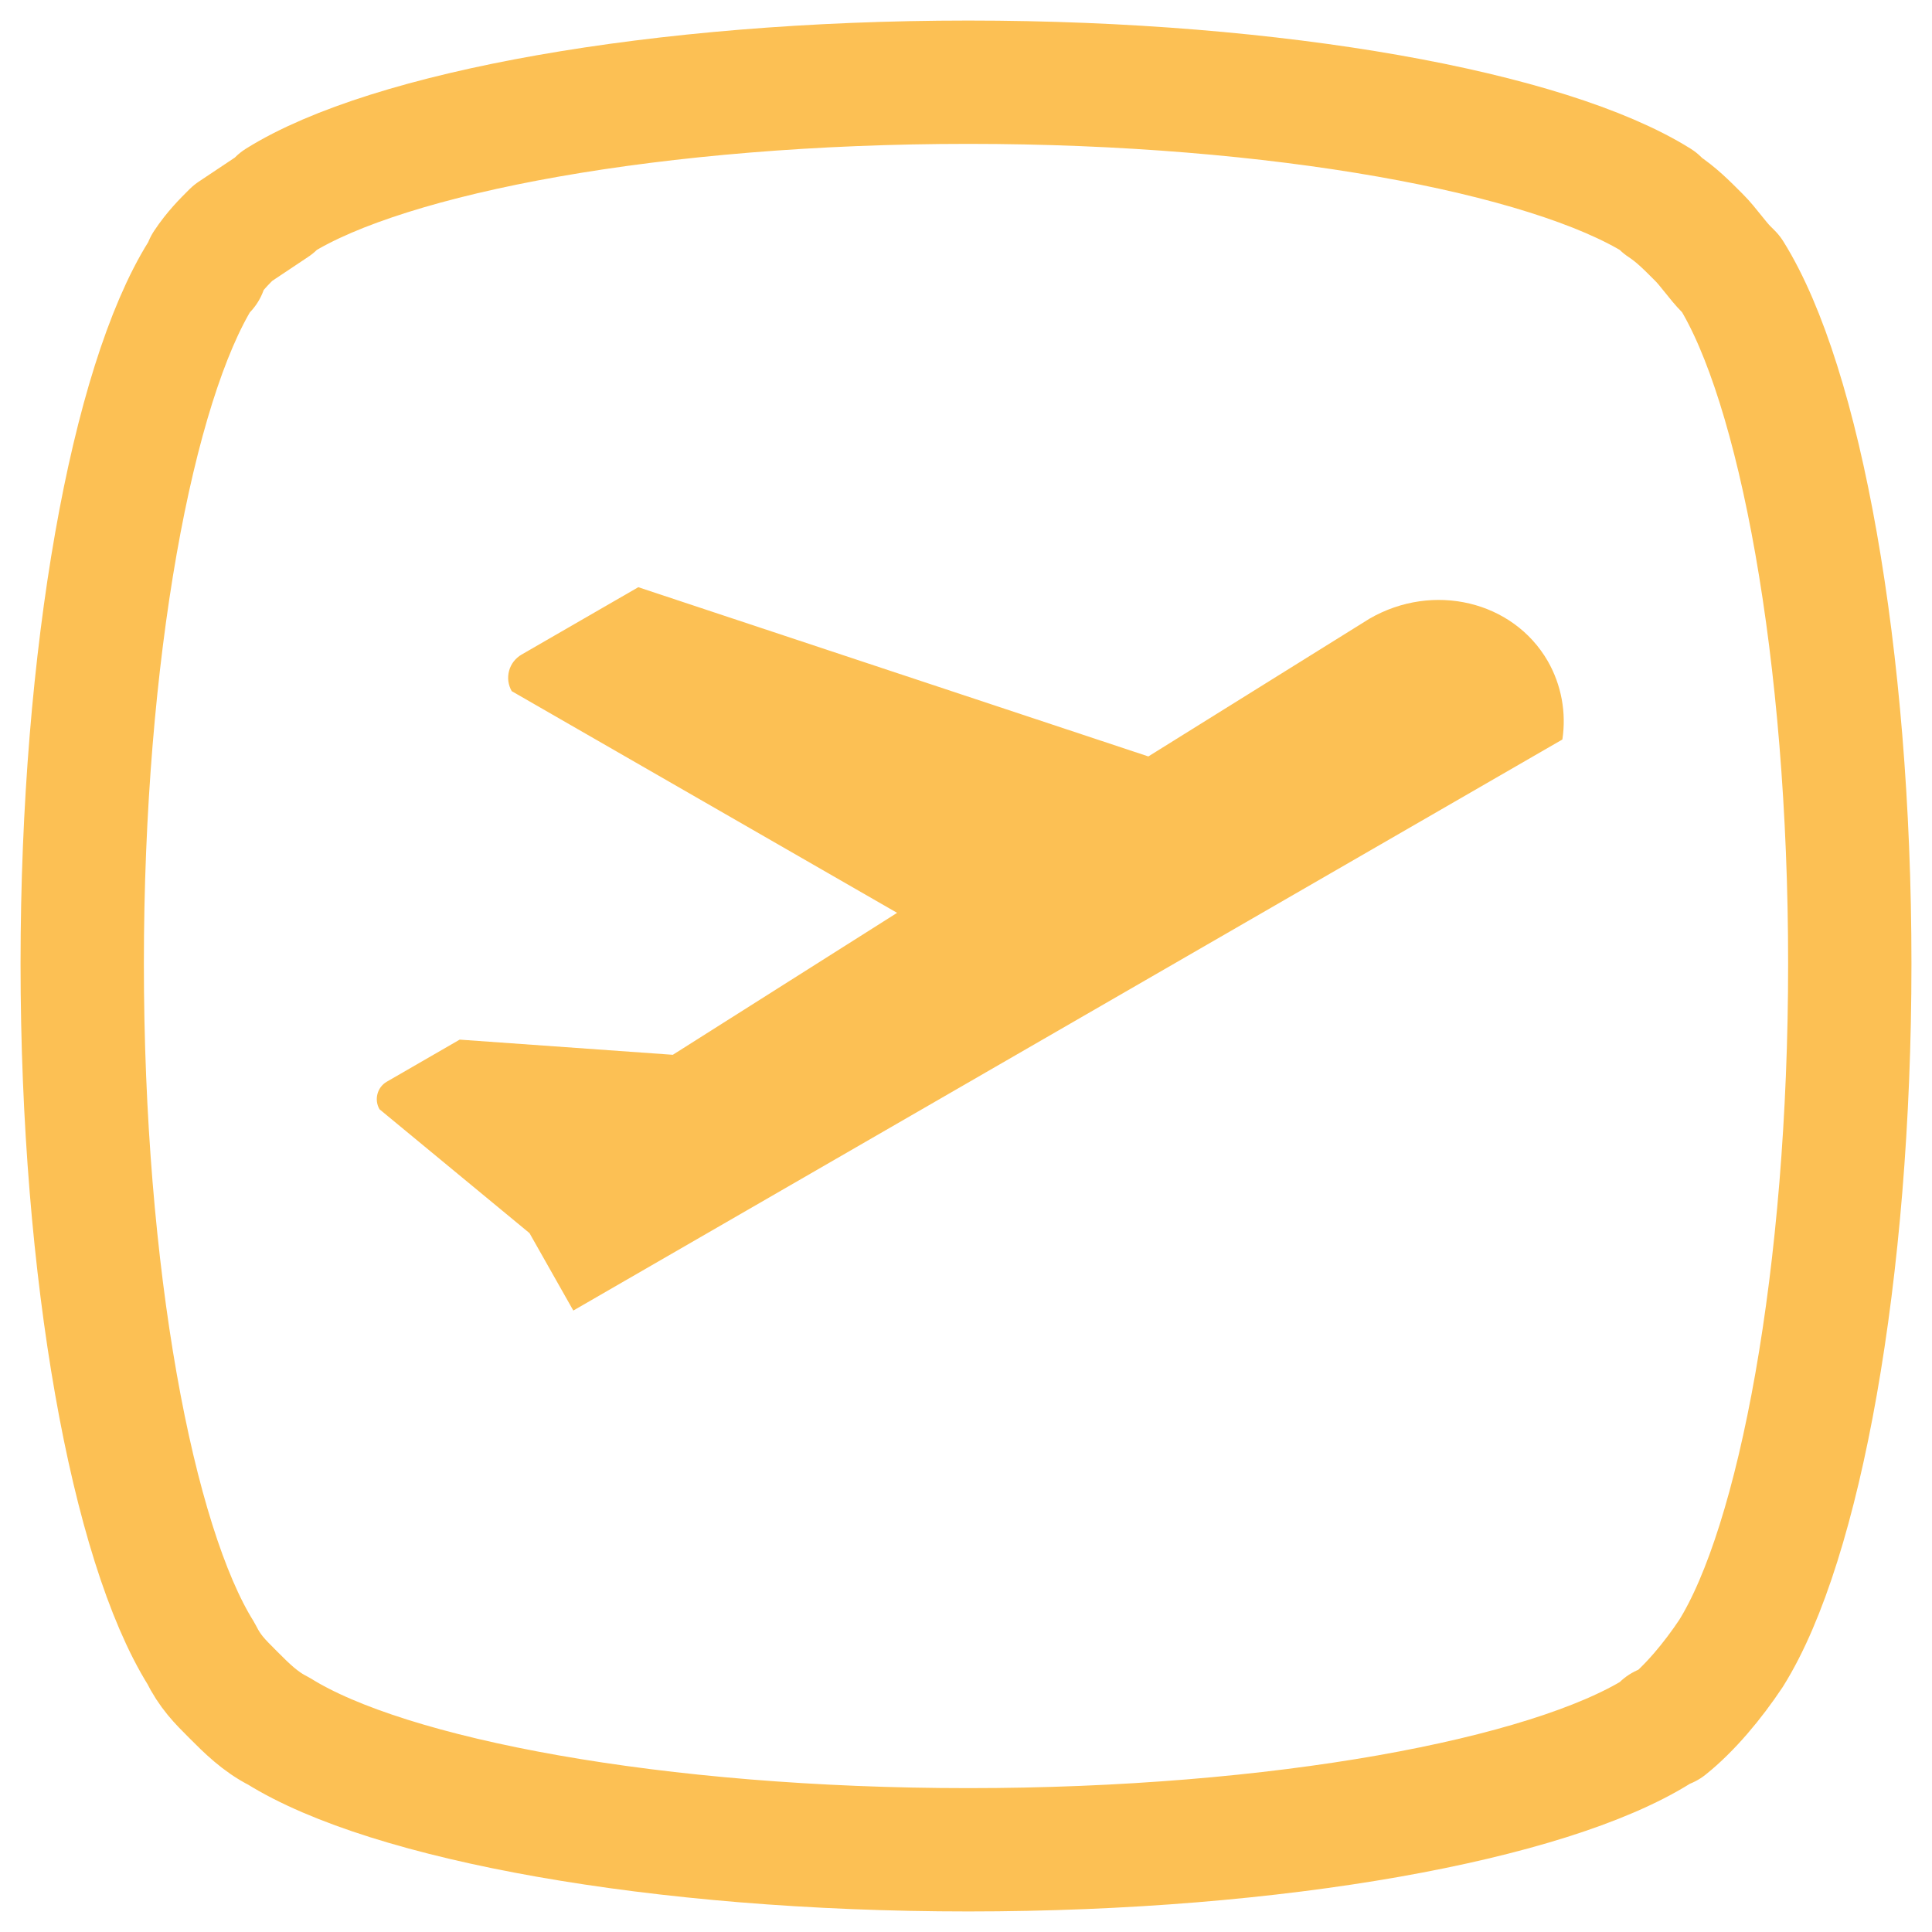 <svg width="47" height="47" viewBox="0 0 47 47" fill="none" xmlns="http://www.w3.org/2000/svg">
<path d="M6.667 5L6.778 4.889C9.444 3.222 16 2 23.556 2C31.111 2 37.667 3.222 40.333 4.889L40.444 5C40.778 5.222 41 5.444 41.333 5.778C41.556 6 41.778 6.333 42 6.556L42.111 6.667C43.778 9.333 45 15.889 45 23.445C45 31 43.778 37.556 42.111 40.222C41.667 40.889 41.111 41.556 40.556 42C40.556 42 40.556 42 40.444 42L40.333 42.111C37.667 43.778 31.111 45 23.556 45C16 45 9.444 43.778 6.778 42.111C6.333 41.889 6 41.556 5.667 41.222C5.333 40.889 5.111 40.667 4.889 40.222C3.222 37.556 2 31 2 23.445C2 15.889 3.222 9.333 4.889 6.667L5 6.556V6.444C5.222 6.111 5.444 5.889 5.667 5.667C6 5.444 6.333 5.222 6.667 5Z" stroke="#FCC054" stroke-width="3" stroke-miterlimit="1.5" stroke-linecap="round" stroke-linejoin="round"/>
<path d="M12.881 29.998L9.232 26.985C9.167 26.872 9.149 26.738 9.183 26.612C9.216 26.486 9.298 26.379 9.411 26.314L11.183 25.291L16.368 25.66L21.824 22.207L12.449 16.814C12.406 16.74 12.379 16.659 12.367 16.574C12.356 16.489 12.362 16.403 12.384 16.32C12.406 16.238 12.444 16.16 12.496 16.093C12.549 16.025 12.613 15.968 12.687 15.925L15.528 14.285L27.936 18.402L33.317 15.05C34.866 14.156 36.807 14.619 37.653 16.083C37.983 16.66 38.108 17.333 38.008 17.99L13.947 31.882L12.881 29.998Z" fill="#FCC054"/>
</svg>
